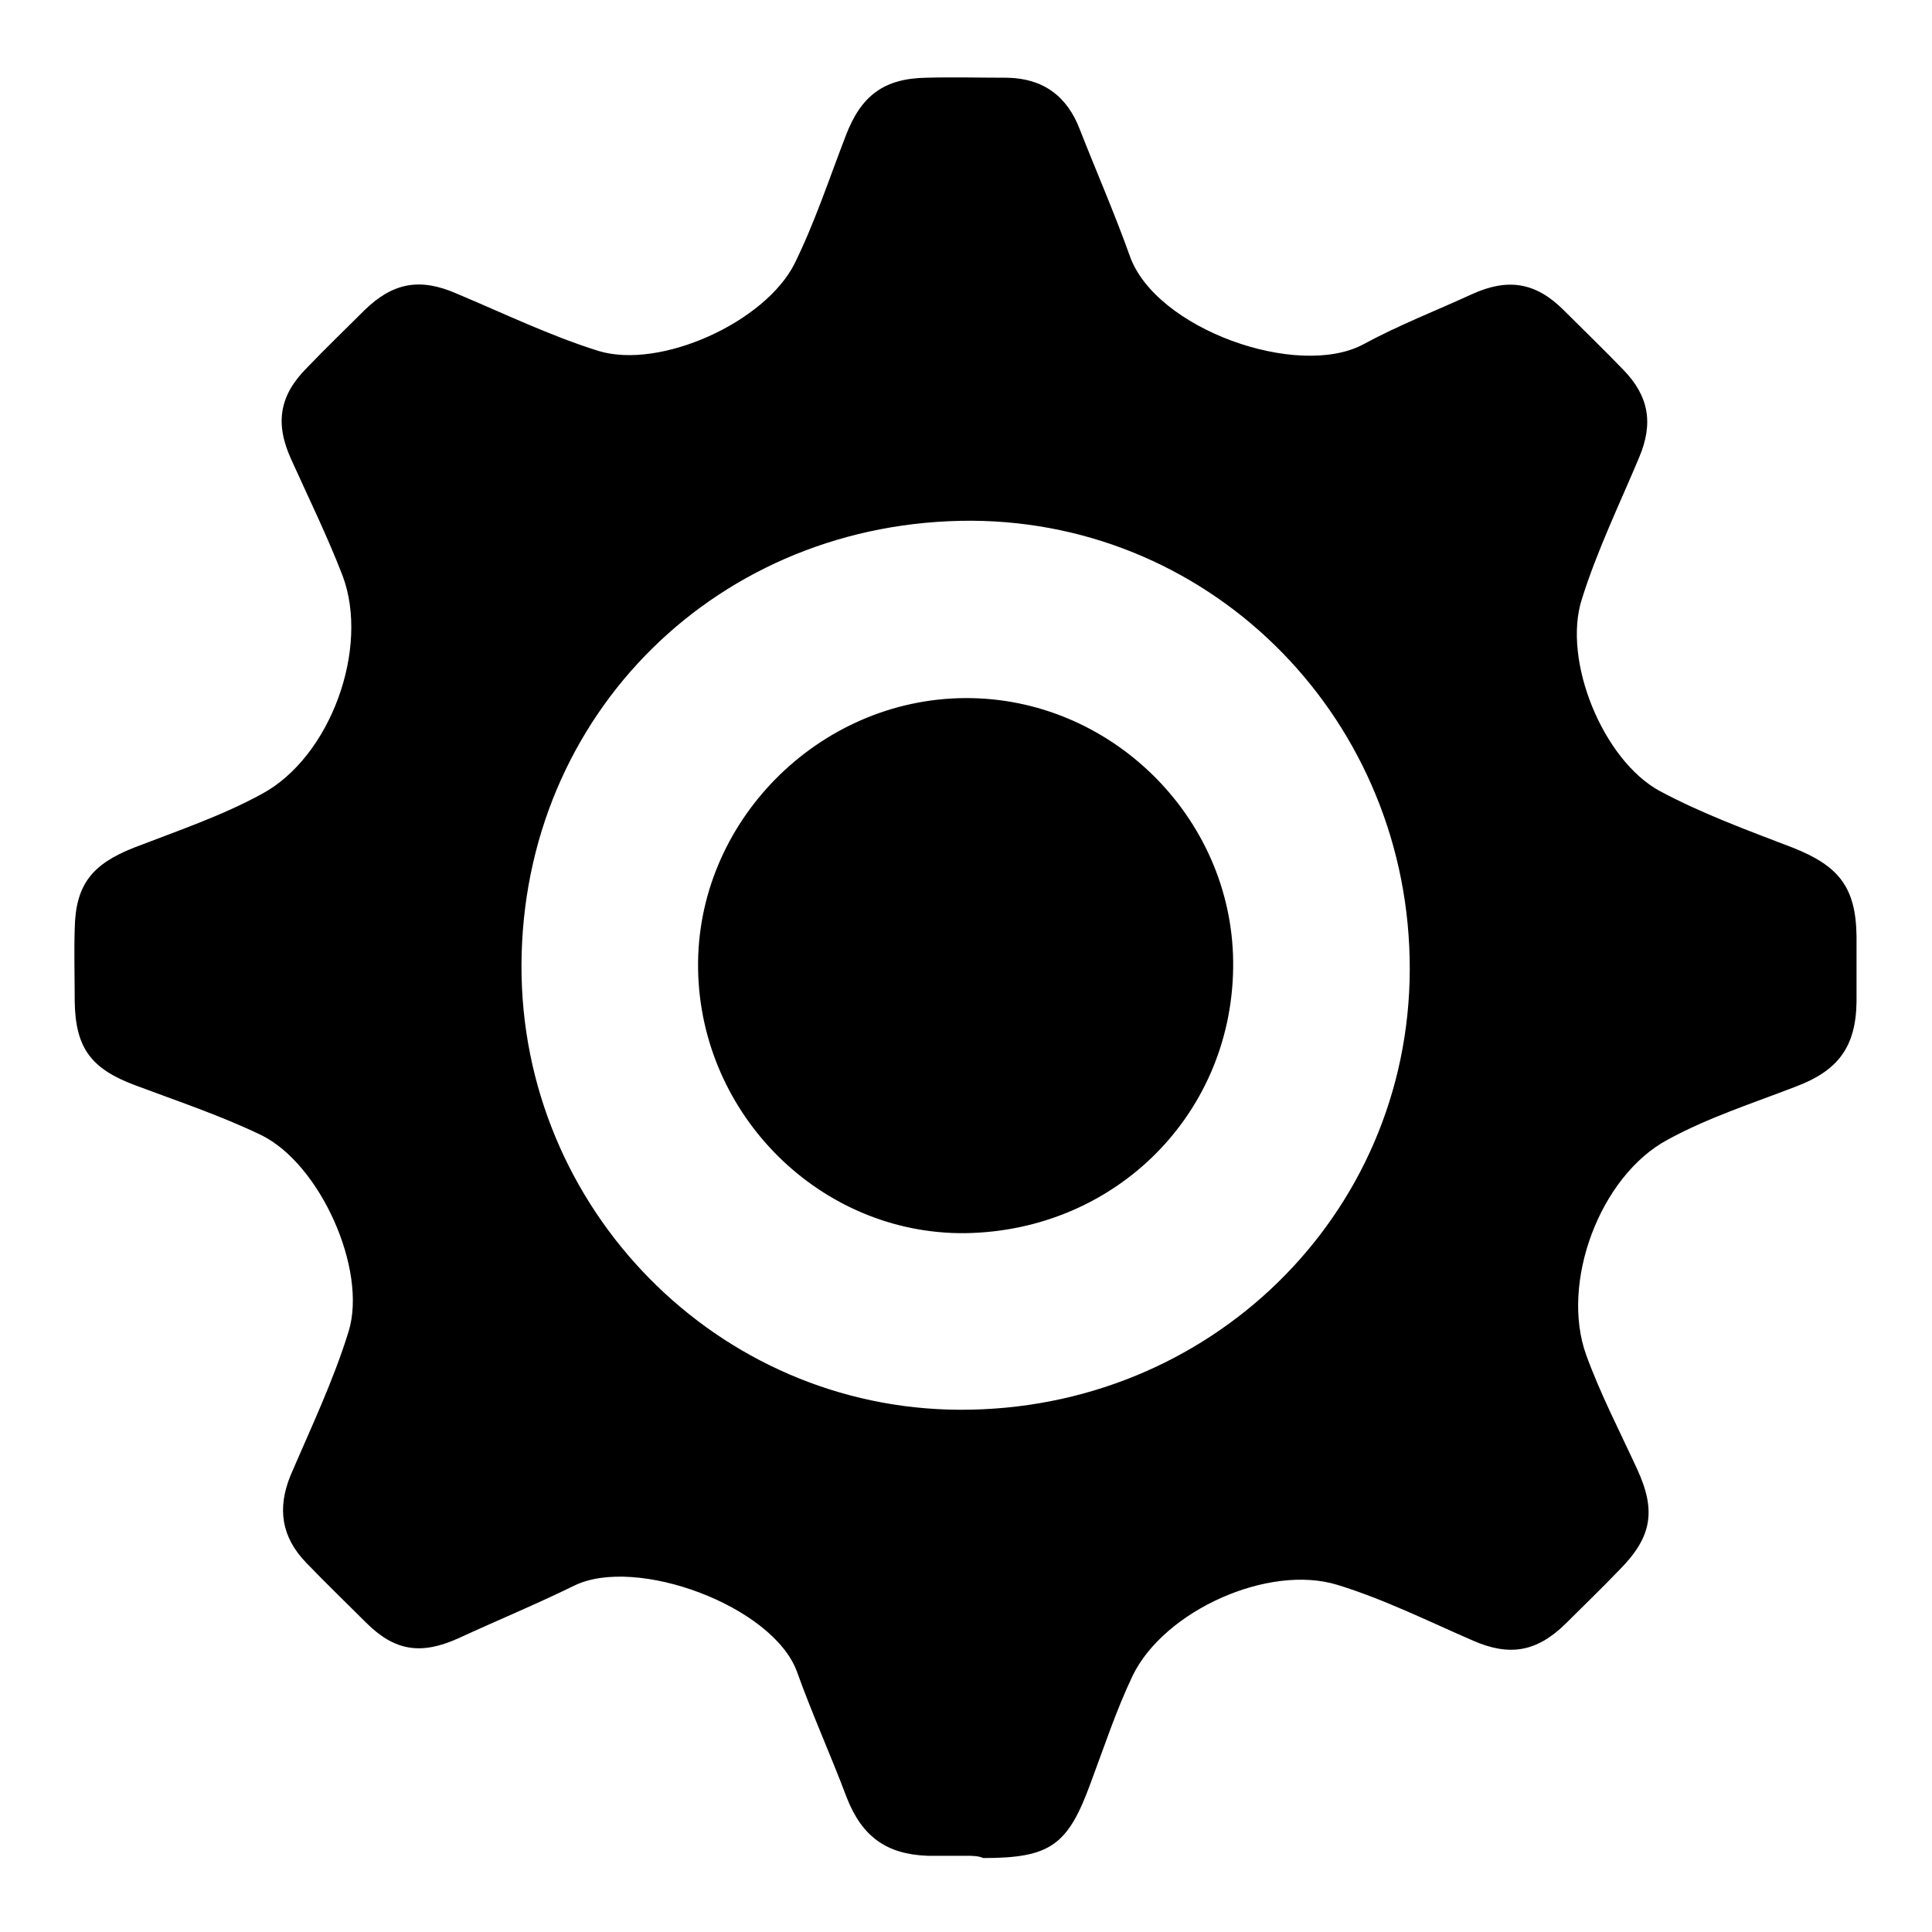 <?xml version="1.0" encoding="utf-8"?>
<!-- Svg Vector Icons : http://www.onlinewebfonts.com/icon -->
<!DOCTYPE svg PUBLIC "-//W3C//DTD SVG 1.1//EN" "http://www.w3.org/Graphics/SVG/1.1/DTD/svg11.dtd">
<svg version="1.1" xmlns="http://www.w3.org/2000/svg" xmlns:xlink="http://www.w3.org/1999/xlink" x="0px" y="0px" viewBox="0 0 256 256" enable-background="new 0 0 256 256" xml:space="preserve">
<g><g><path fill="#000000" d="M127.9,245.9c-1.7,0-3.3,0-5,0c-5.5-0.2-8.7-2.6-10.7-7.7c-2.1-5.6-4.6-11.1-6.6-16.7c-3.2-8.7-21.3-15.4-29.5-11.4c-5.1,2.5-10.2,4.6-15.4,7c-4.9,2.2-8.4,1.7-12.2-2.1c-2.6-2.6-5.3-5.2-7.9-7.9c-3.3-3.4-3.9-7.2-2.1-11.6c2.7-6.3,5.7-12.6,7.7-19.1c2.5-8.2-3.8-22.2-11.6-26c-5.4-2.6-11.1-4.5-16.7-6.6c-5.9-2.2-7.9-5-8-11.1c0-3.2-0.1-6.4,0-9.6c0.1-5.9,2.3-8.6,7.9-10.8c5.7-2.2,11.6-4.2,16.9-7.1c9.1-4.9,14.3-19.3,10.7-28.9c-2-5.2-4.5-10.3-6.8-15.4c-2.2-4.8-1.6-8.5,2.1-12.2c2.5-2.6,5.1-5.1,7.6-7.6c3.8-3.7,7.4-4.3,12.2-2.2c6.2,2.6,12.4,5.6,18.8,7.6c8.2,2.5,22.1-3.8,26-11.6c2.7-5.5,4.6-11.3,6.8-17c2-5.2,5-7.5,10.6-7.6c3.6-0.1,7.2,0,10.8,0c4.7,0.1,7.9,2.4,9.6,6.9c2.2,5.6,4.6,11.1,6.6,16.7c3.4,9.7,22.3,16.4,31,11.7c4.6-2.5,9.5-4.4,14.3-6.6c4.8-2.2,8.5-1.6,12.2,2.1c2.6,2.6,5.3,5.2,7.9,7.9c3.4,3.5,4,7.1,2.1,11.6c-2.6,6.2-5.6,12.4-7.6,18.8c-2.6,8.1,2.8,21.3,10.3,25.4c5.6,3,11.6,5.2,17.6,7.5c6.1,2.4,8.4,5.2,8.5,11.7c0,2.9,0,5.9,0,8.8c-0.1,6-2.5,9.1-8.1,11.2c-5.7,2.2-11.6,4.1-16.9,7c-9,4.8-14.3,19-10.8,28.6c1.9,5.2,4.4,10,6.7,15c2.6,5.6,2,9.1-2.4,13.5c-2.3,2.4-4.7,4.7-7.1,7.1c-3.8,3.7-7.4,4.3-12.2,2.2c-6-2.6-11.8-5.5-18-7.4c-9.1-2.8-22.9,3.4-27.1,12c-2.2,4.6-3.8,9.5-5.6,14.3c-3,8.2-5.3,9.9-14.2,9.9C129.6,245.9,128.8,245.9,127.9,245.9C127.9,246,127.9,246,127.9,245.9L127.9,245.9z M69.1,127.9c-0.1,32.3,26,58.8,58.1,58.9c33,0.1,59.5-25.7,59.6-58.3c0.1-32.8-25.7-59.3-58-59.5C95.3,68.9,69.2,94.6,69.1,127.9L69.1,127.9z M127.9,163.4c-19.1,0.2-35.1-15.6-35.4-35c-0.3-19.4,15.9-35.8,35.4-35.9c19.2-0.1,35.3,15.7,35.5,34.9C163.6,147.3,148,163.1,127.9,163.4L127.9,163.4z"/></g></g>
</svg>